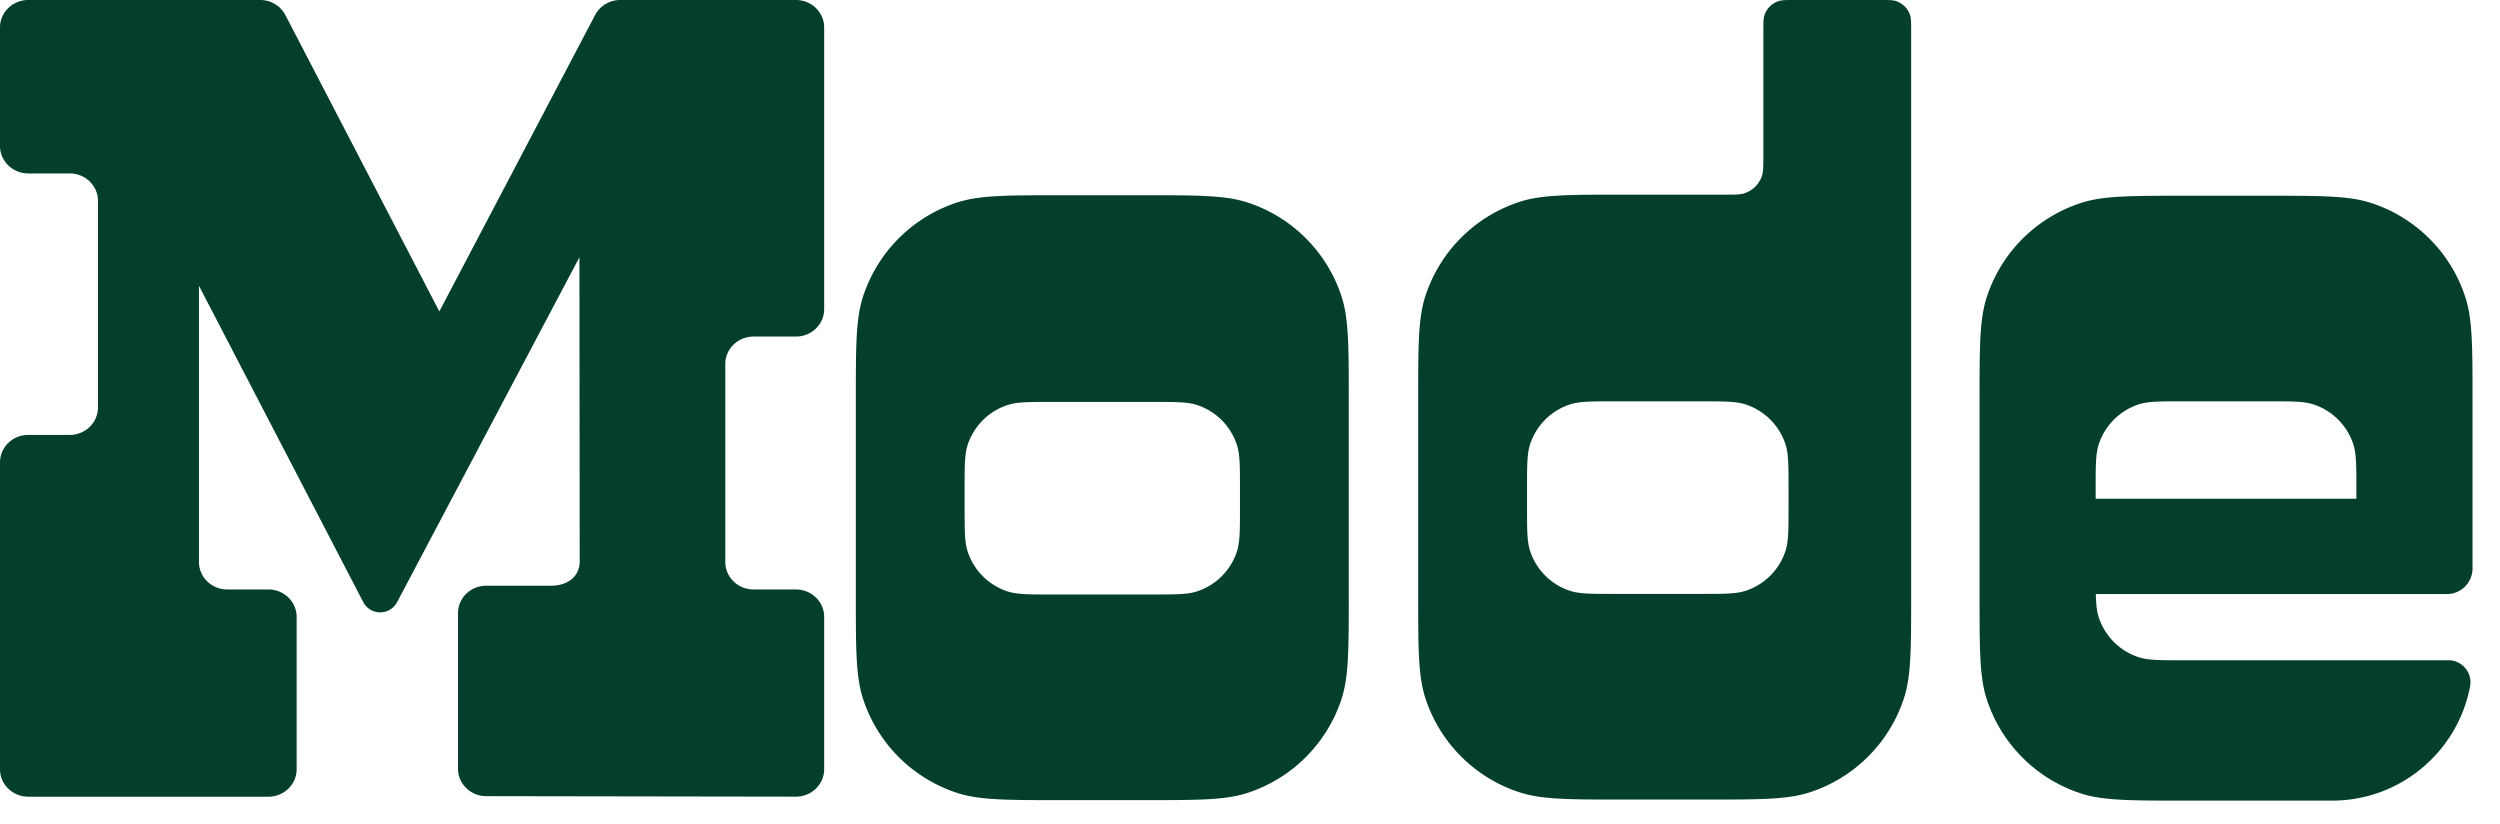 <svg xmlns="http://www.w3.org/2000/svg" fill="none" viewBox="0 0 91 30"><path fill="#043F2E" d="m21.091 9.366.01 11.09c-.01.547-.468.864-1.029.864h-2.373c-.568 0-1.028.447-1.028.999v5.662c0 .55.459.998 1.026.999l11.273.018c.568 0 1.03-.447 1.03-1v-5.542c0-.552-.46-1-1.028-1h-1.543c-.568 0-1.028-.447-1.028-1V13.25c0-.552.46-.999 1.029-.999h1.541c.568 0 1.029-.446 1.029-.999V1c0-.552-.46-1-1.028-1h-6.393c-.386 0-.74.21-.916.545l-5.671 10.791L10.389.55A1.032 1.032 0 0 0 9.472 0H1.028C.461 0 0 .448 0 1v4.313c0 .552.46 1 1.028 1h1.51c.568 0 1.028.447 1.028 1v7.518c0 .552-.46 1-1.028 1h-1.51c-.567 0-1.028.447-1.028.999V28c0 .552.46 1 1.028 1H9.77c.568 0 1.028-.448 1.028-1v-5.544c0-.552-.46-1-1.028-1h-1.5c-.567 0-1.028-.447-1.028-1V10.403l5.985 11.522a.695.695 0 0 0 1.222.004L21.09 9.366Zm27.743 1.431a5.343 5.343 0 0 0-3.432-3.429c-.806-.261-1.8-.261-3.79-.261h-2.975c-1.99 0-2.985 0-3.79.261a5.343 5.343 0 0 0-3.433 3.43c-.262.804-.262 1.798-.262 3.786v7.064c0 1.989 0 2.983.262 3.787a5.343 5.343 0 0 0 3.432 3.429c.806.261 1.8.261 3.79.261h2.975c1.99 0 2.986 0 3.79-.261a5.343 5.343 0 0 0 3.433-3.429c.261-.804.261-1.798.261-3.787v-7.064c0-1.988 0-2.982-.261-3.787Zm-3.699 7.665c0 .845 0 1.268-.11 1.61a2.27 2.27 0 0 1-1.46 1.457c-.342.11-.765.11-1.61.11h-3.663c-.846 0-1.269 0-1.611-.11a2.27 2.27 0 0 1-1.459-1.457c-.11-.342-.11-.765-.11-1.61v-.654c0-.846 0-1.267.11-1.61a2.27 2.27 0 0 1 1.459-1.457c.342-.111.765-.111 1.611-.111h3.662c.846 0 1.268 0 1.611.11a2.27 2.27 0 0 1 1.46 1.458c.11.342.11.764.11 1.61v.654ZM69.528.553a.801.801 0 0 0-.515-.514C68.893 0 68.743 0 68.445 0H65.31c-.299 0-.448 0-.569.04a.803.803 0 0 0-.515.513c-.04.121-.04.27-.04.569v4.561c0 .373 0 .56-.048.71a1 1 0 0 1-.644.644c-.15.048-.337.048-.71.048h-3.677c-1.99 0-2.985 0-3.79.261a5.343 5.343 0 0 0-3.433 3.43c-.262.804-.262 1.798-.262 3.786v7.065c0 1.988 0 2.982.262 3.786a5.342 5.342 0 0 0 3.432 3.429c.806.262 1.8.262 3.79.262h2.975c1.99 0 2.985 0 3.79-.262a5.343 5.343 0 0 0 3.433-3.429c.262-.804.262-1.798.262-3.787V1.122c0-.299 0-.448-.04-.569Zm-4.425 17.888c0 .845 0 1.267-.11 1.61a2.27 2.27 0 0 1-1.46 1.457c-.342.11-.765.11-1.61.11h-3.159c-.846 0-1.268 0-1.611-.11a2.27 2.27 0 0 1-1.459-1.458c-.11-.341-.11-.764-.11-1.61v-.654c0-.845 0-1.267.11-1.61a2.27 2.27 0 0 1 1.459-1.457c.342-.11.765-.11 1.611-.11h3.158c.846 0 1.27 0 1.611.11a2.27 2.27 0 0 1 1.46 1.458c.11.342.11.764.11 1.61v.654Zm14.361 5.593c-.846 0-1.27 0-1.611-.11a2.27 2.27 0 0 1-1.46-1.458c-.07-.218-.096-.47-.105-.841h12.776A.935.935 0 0 0 90 20.69v-6.088c0-1.988 0-2.982-.262-3.787a5.343 5.343 0 0 0-3.432-3.428c-.805-.262-1.8-.262-3.79-.262H79.54c-1.99 0-2.985 0-3.79.262a5.342 5.342 0 0 0-3.432 3.429c-.262.804-.262 1.798-.262 3.786v7.065c0 1.988 0 2.982.262 3.786a5.344 5.344 0 0 0 3.432 3.43c.805.26 1.8.26 3.79.26h5.344c2.5 0 4.58-1.791 5.027-4.16a.802.802 0 0 0-.789-.95h-9.659v.001Zm-3.07-7.858a2.27 2.27 0 0 1 1.459-1.458c.342-.11.765-.11 1.61-.11h3.128c.846 0 1.269 0 1.611.11a2.27 2.27 0 0 1 1.46 1.458c.11.342.11.764.11 1.61v.368h-9.49v-.369c0-.845 0-1.267.112-1.61Z"/></svg>
